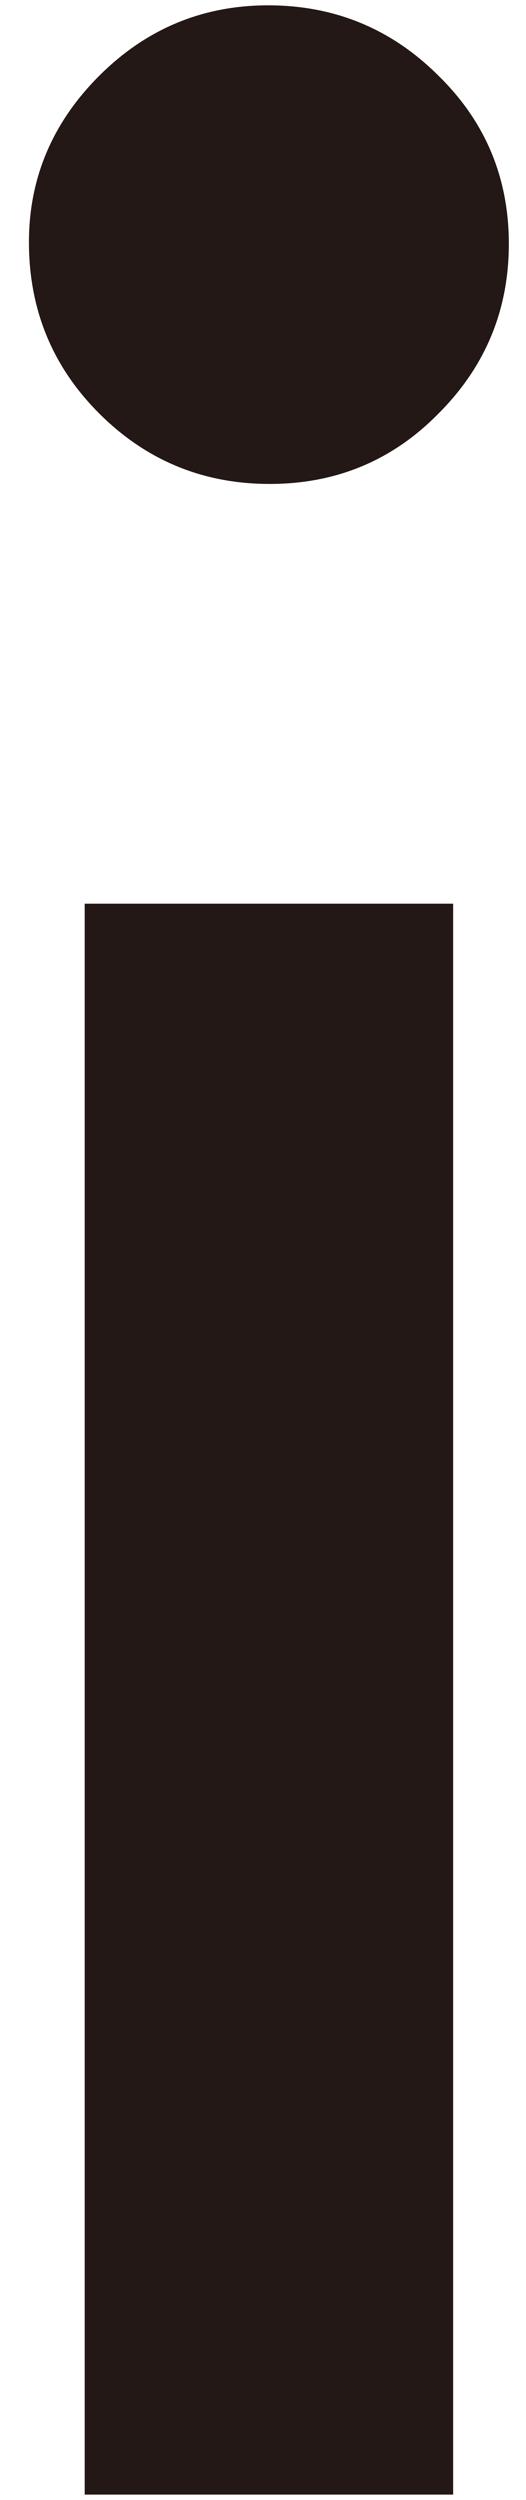 <svg width="8" height="38" viewBox="0 0 8 38" fill="none" xmlns="http://www.w3.org/2000/svg">
<path d="M4.078 0.081C3.082 0.081 2.225 0.438 1.512 1.149C0.799 1.86 0.44 2.706 0.44 3.681C0.44 4.708 0.799 5.577 1.512 6.288C2.225 6.999 3.09 7.356 4.101 7.356C5.112 7.356 5.969 6.999 6.667 6.288C7.38 5.577 7.739 4.715 7.739 3.707C7.739 2.699 7.38 1.845 6.667 1.149C5.954 0.438 5.09 0.081 4.078 0.081Z" fill="#231815"/>
<path d="M6.892 13.736H1.288V37.918H6.892V13.736Z" fill="#231815"/>
</svg>
